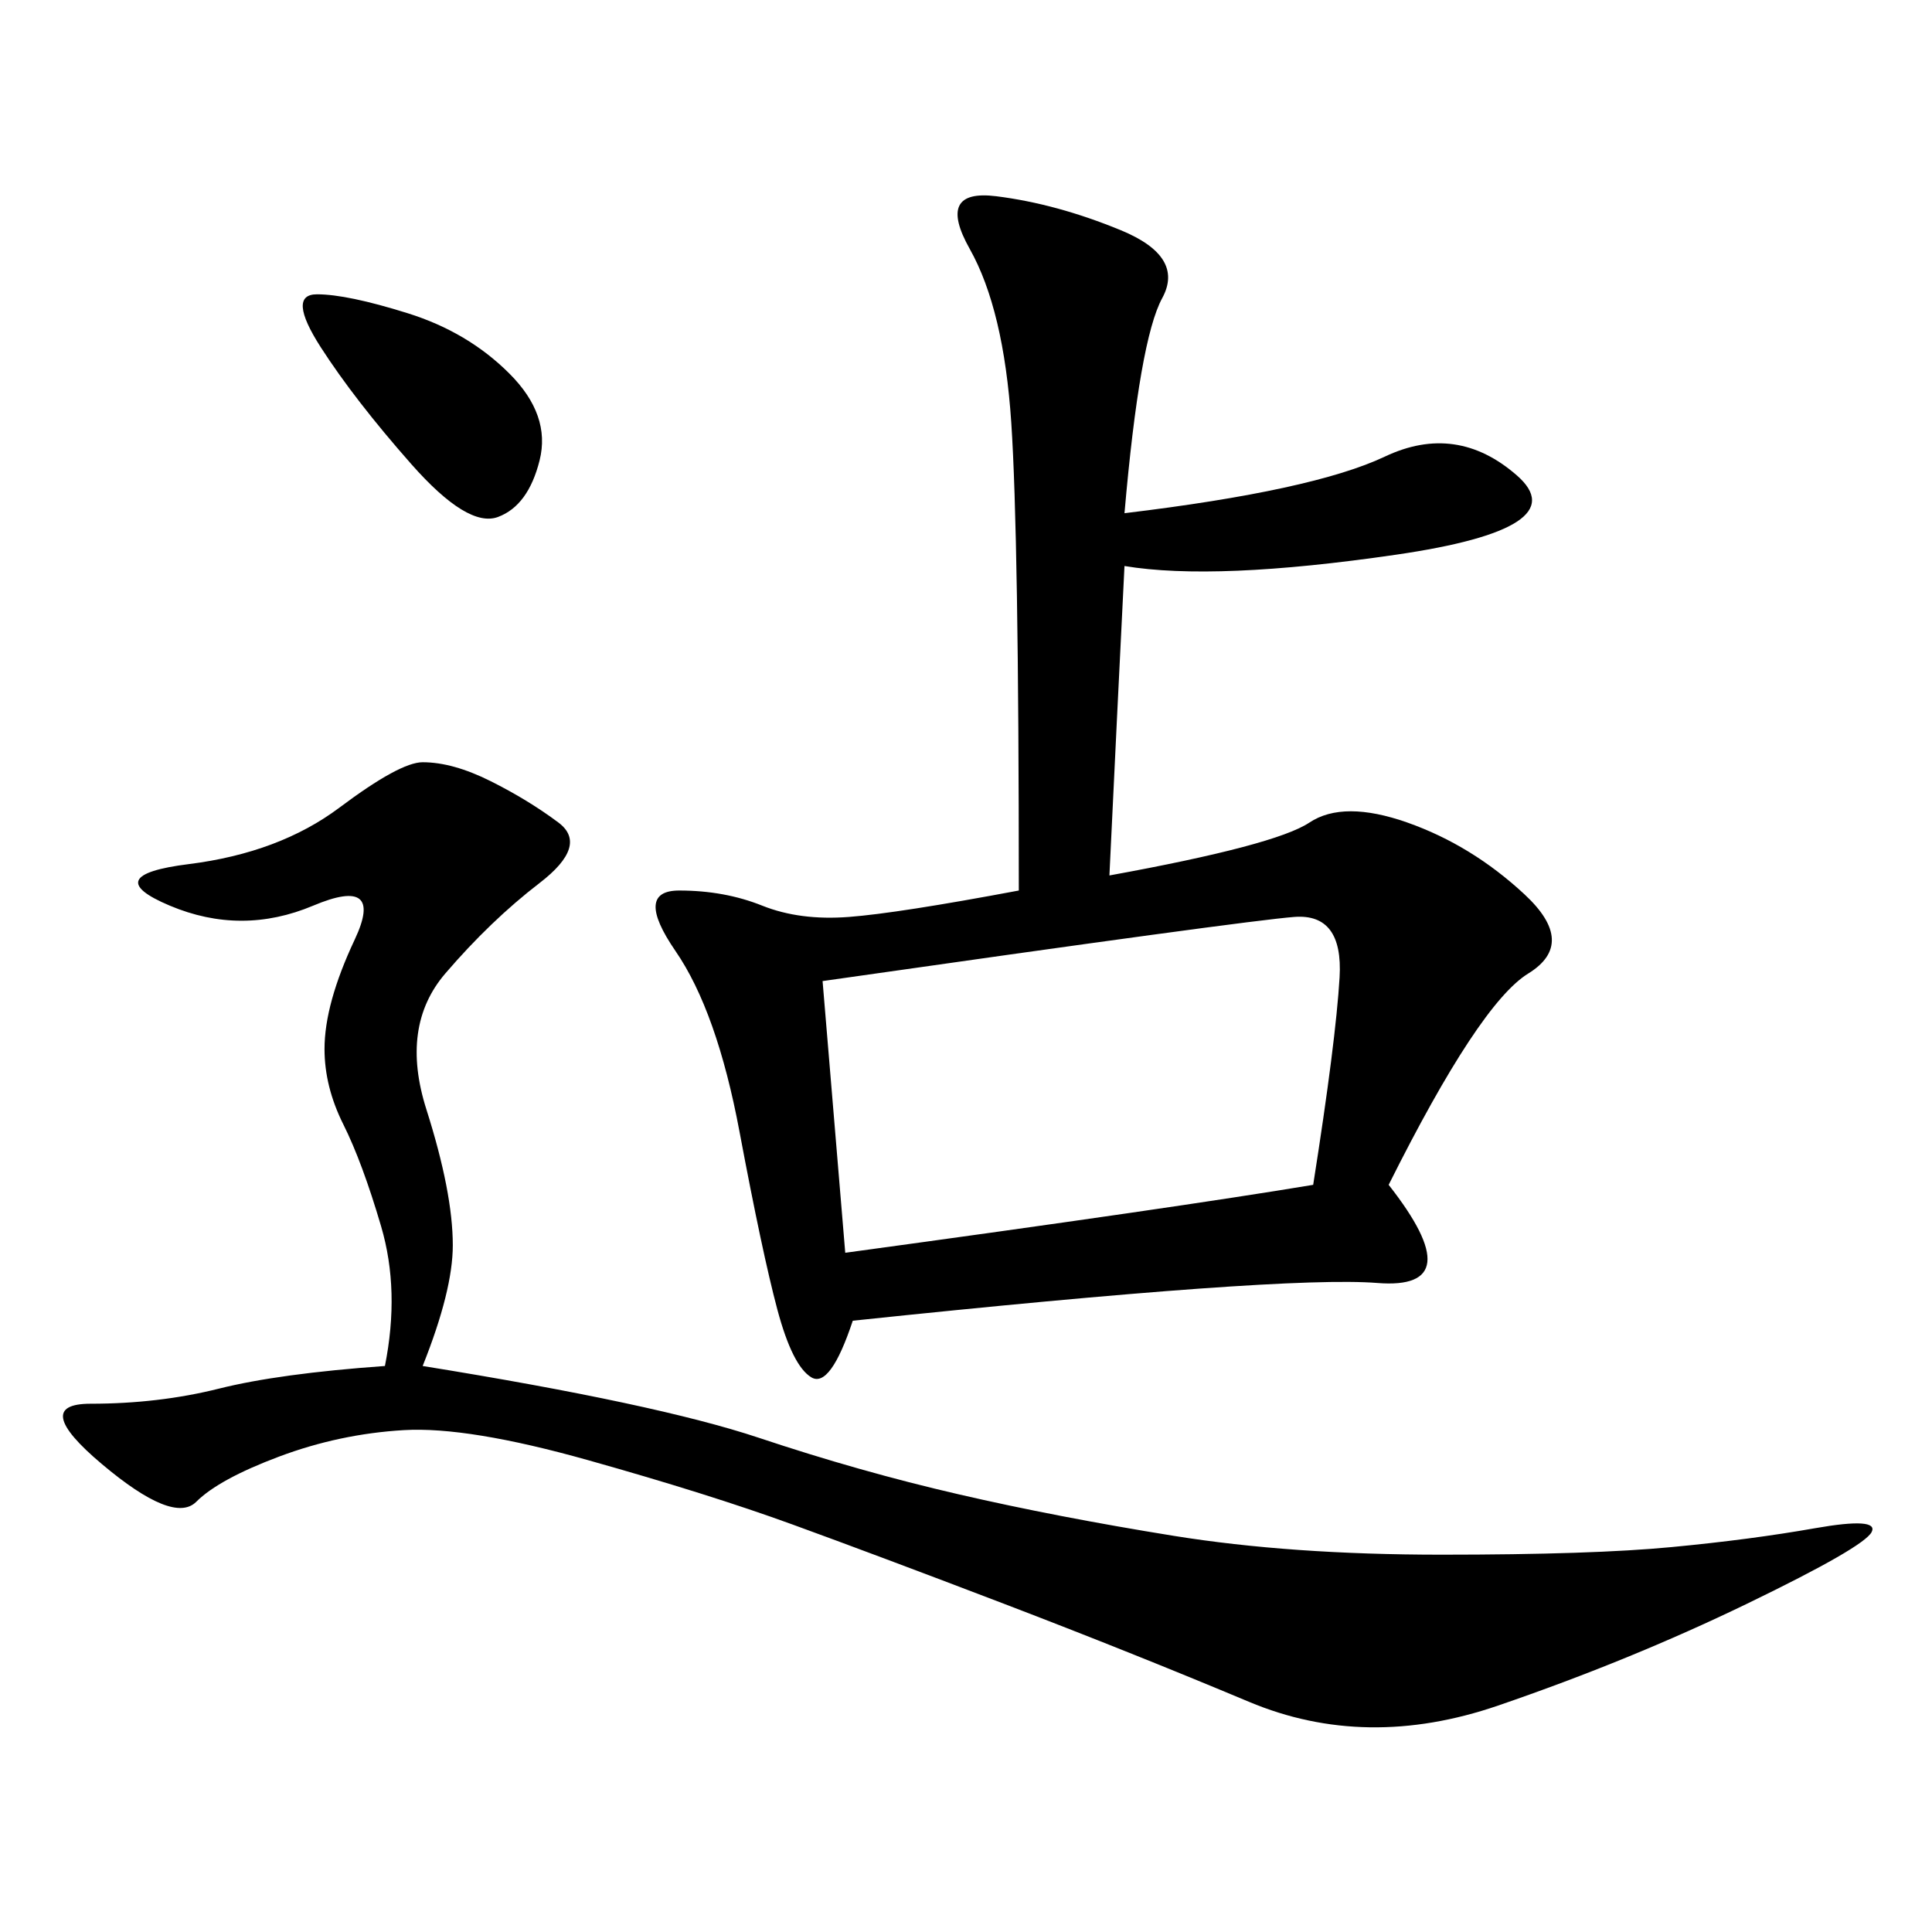 <svg xmlns="http://www.w3.org/2000/svg" xmlns:xlink="http://www.w3.org/1999/xlink" width="300" height="300"><path d="M174.61 79.69Q203.91 76.17 215.04 70.90Q226.17 65.63 235.55 73.83Q244.92 82.03 216.80 86.13Q188.67 90.23 174.61 87.89L174.61 87.89Q173.44 111.33 172.27 135.94L172.27 135.94Q198.05 131.25 203.32 127.73Q208.59 124.22 218.55 127.73Q228.52 131.25 236.72 138.87Q244.92 146.48 237.30 151.17Q229.69 155.86 215.63 183.98L215.63 183.98Q228.52 200.39 213.87 199.22Q199.22 198.05 132.42 205.08L132.42 205.08Q128.91 215.63 125.98 213.87Q123.05 212.11 120.70 203.32Q118.36 194.53 114.84 175.78Q111.33 157.03 104.88 147.66Q98.44 138.28 105.47 138.28L105.47 138.28Q112.50 138.28 118.36 140.63Q124.22 142.97 131.84 142.38Q139.45 141.80 158.20 138.28L158.20 138.28Q158.20 83.20 157.03 65.63Q155.86 48.05 150.59 38.67Q145.31 29.30 154.69 30.47Q164.06 31.64 174.02 35.74Q183.98 39.84 180.47 46.29Q176.95 52.73 174.61 79.69L174.61 79.69ZM59.77 212.11Q62.11 200.39 59.18 190.43Q56.25 180.47 53.32 174.61Q50.39 168.75 50.39 162.89L50.39 162.89Q50.39 155.86 55.08 145.90Q59.77 135.94 48.63 140.63Q37.50 145.31 26.37 140.63Q15.23 135.94 29.30 134.18Q43.36 132.42 52.73 125.39Q62.11 118.36 65.63 118.36L65.63 118.36Q70.31 118.36 76.17 121.29Q82.03 124.22 86.72 127.73Q91.41 131.25 83.79 137.11Q76.17 142.97 69.14 151.17Q62.11 159.38 66.21 172.27Q70.31 185.16 70.31 193.36L70.31 193.36Q70.31 200.39 65.63 212.11L65.63 212.11Q101.95 217.97 117.77 223.24Q133.59 228.52 148.83 232.03Q164.06 235.55 182.23 238.48Q200.39 241.41 223.83 241.41L223.83 241.41Q247.27 241.41 259.57 240.23Q271.88 239.06 281.84 237.30Q291.80 235.55 290.63 237.89Q289.45 240.23 271.29 249.02Q253.13 257.81 232.62 264.84Q212.11 271.88 193.95 264.26Q175.78 256.64 155.86 249.02Q135.94 241.41 123.05 236.72Q110.16 232.03 91.41 226.76Q72.66 221.48 62.70 222.07Q52.73 222.66 43.36 226.17Q33.98 229.69 30.47 233.20Q26.95 236.72 15.82 227.34Q4.69 217.97 14.06 217.97L14.06 217.97Q24.61 217.97 33.98 215.63Q43.36 213.28 59.77 212.11L59.77 212.11ZM127.73 152.34L131.25 194.53Q182.81 187.50 203.91 183.98L203.91 183.98Q207.42 161.72 208.01 151.76Q208.59 141.80 200.98 142.38Q193.36 142.97 127.73 152.34L127.73 152.34ZM49.22 45.70Q53.91 45.70 63.28 48.63Q72.66 51.56 79.10 58.01Q85.55 64.45 83.79 71.48Q82.03 78.52 77.34 80.27Q72.66 82.03 63.87 72.07Q55.08 62.11 49.80 53.91Q44.53 45.70 49.22 45.70L49.22 45.70Z"/></svg>
